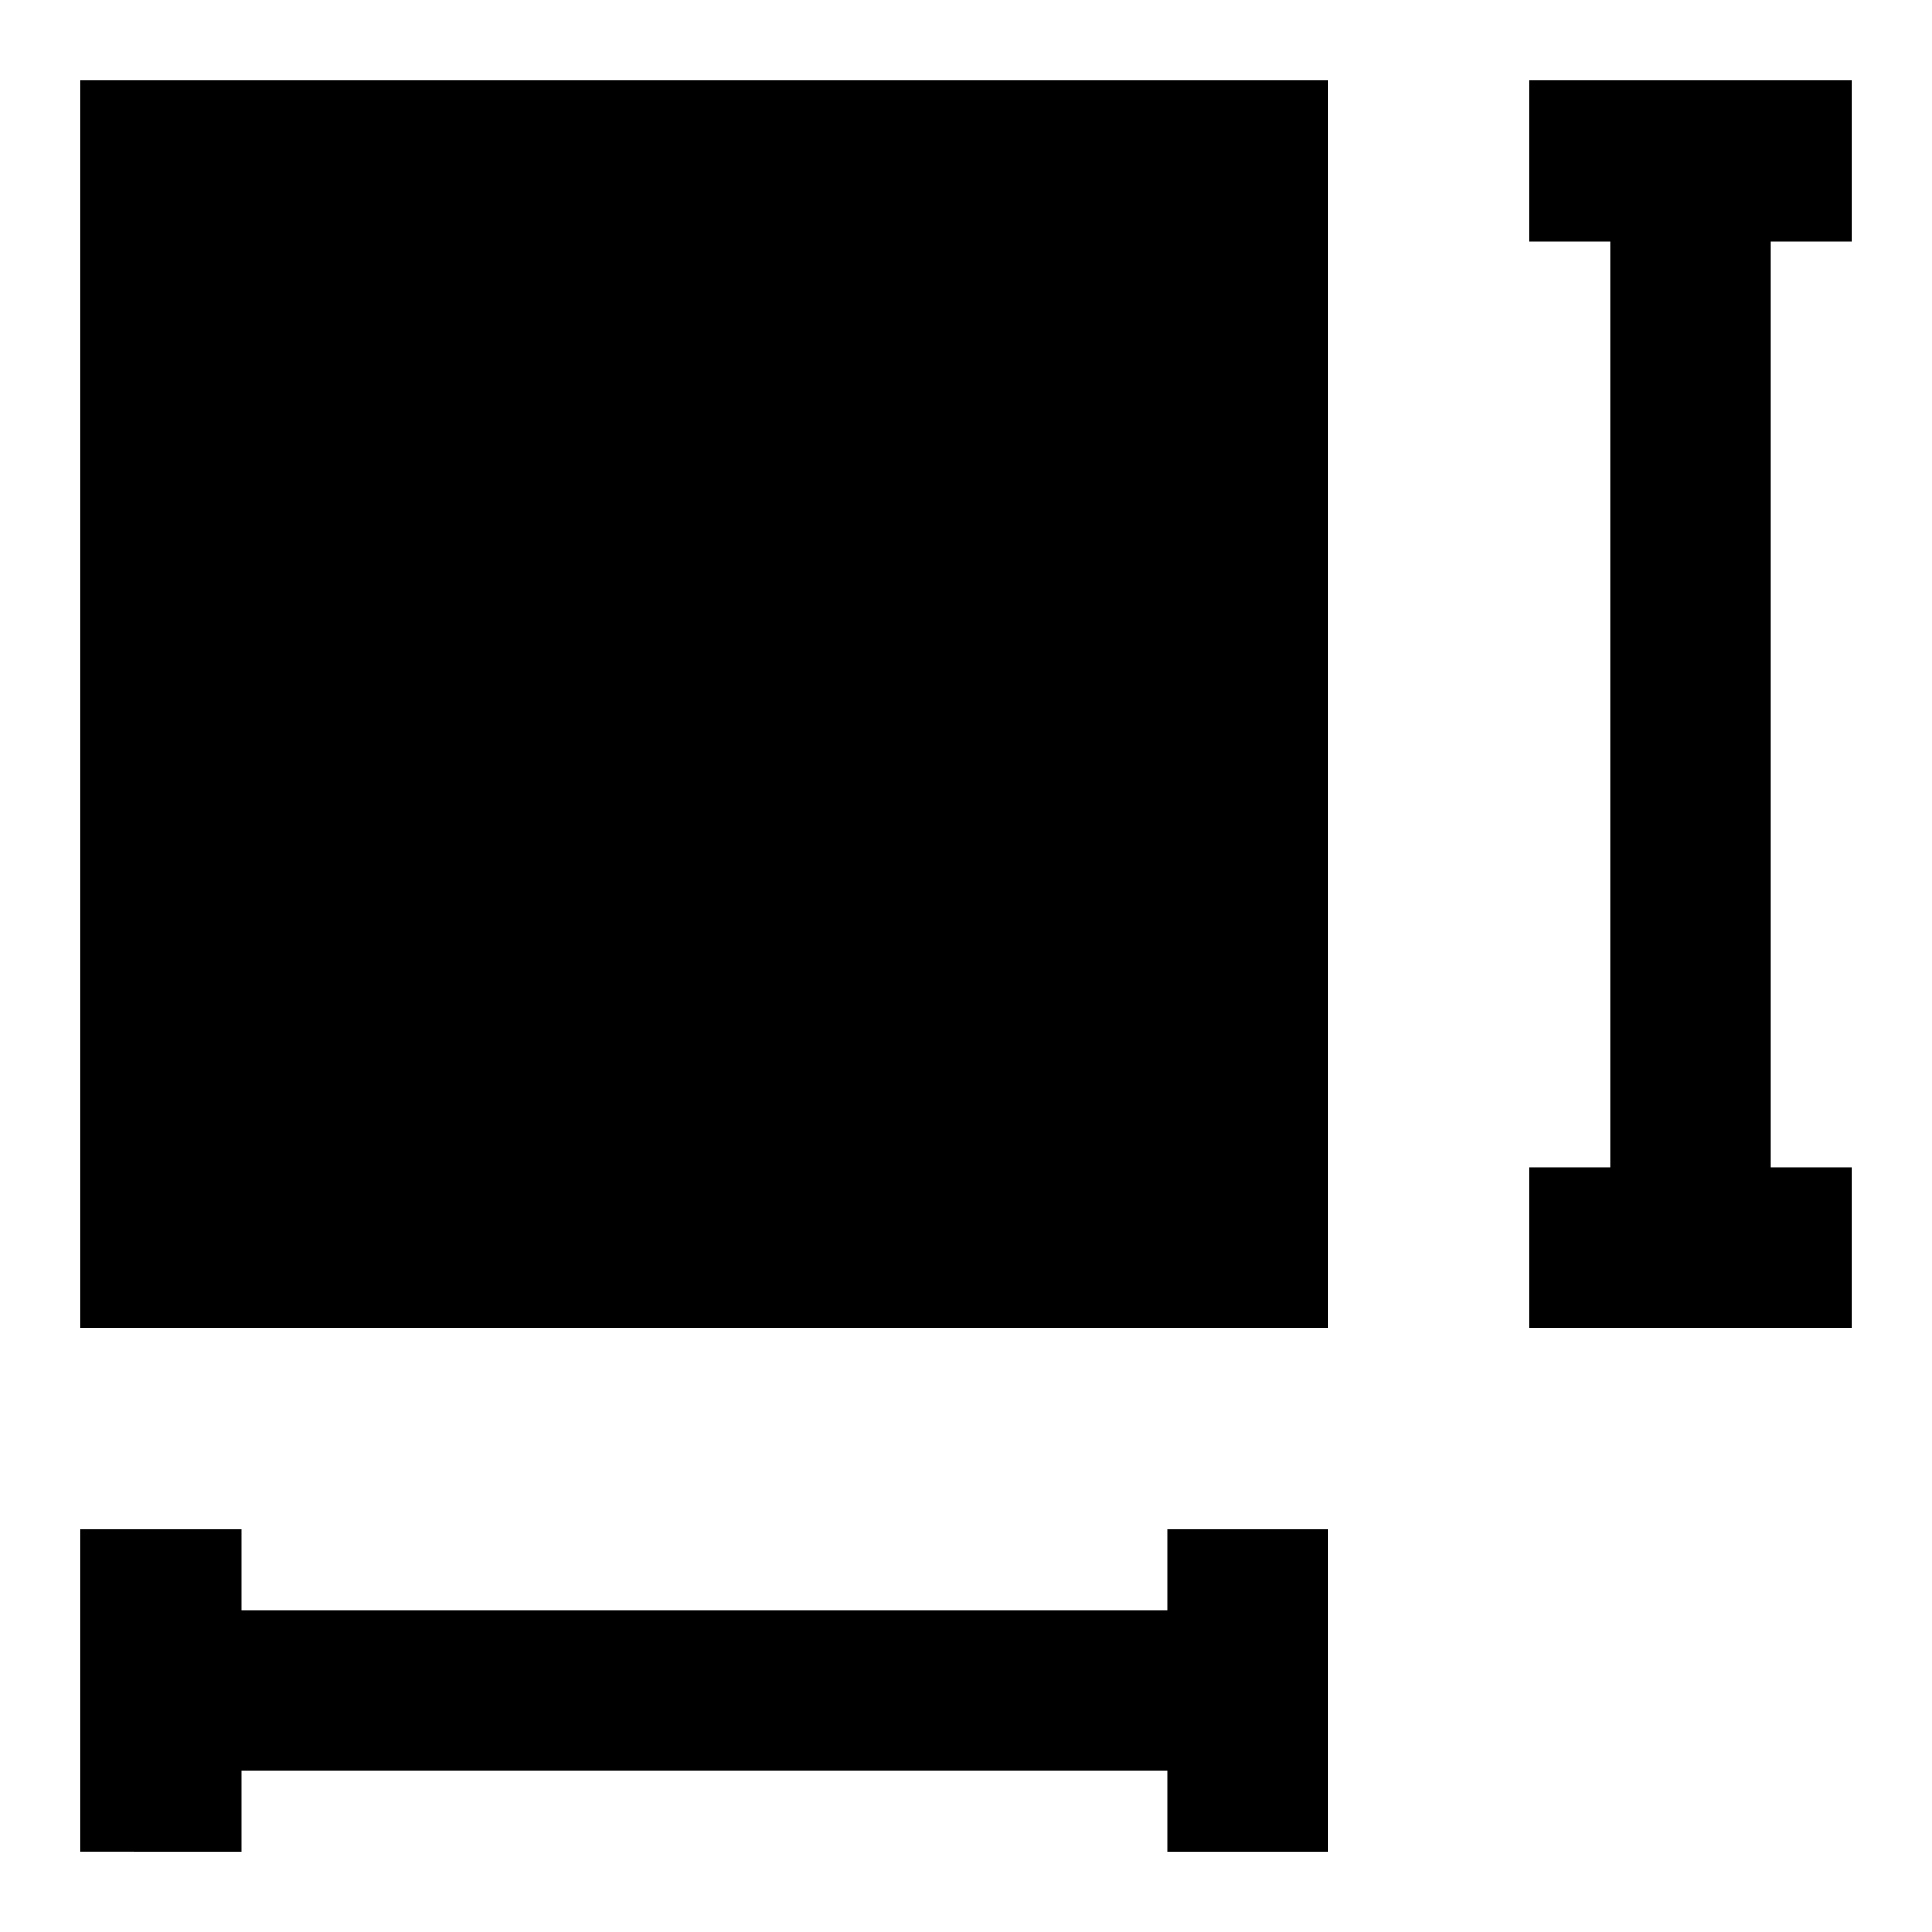 <svg xmlns="http://www.w3.org/2000/svg" fill="none" viewBox="0 0 24 24" id="Sizing--Streamline-Sharp">
  <desc>
    Sizing Streamline Icon: https://streamlinehq.com
  </desc>
  <g id="sizing">
    <path id="Union" fill="#000000" fill-rule="evenodd" d="M23 3h-1v11.5h1v2h-4v-2h1V3h-1V1h4v2Zm-6.5 16v4h-2v-1H3v1H1v-4h2v1h11.5v-1h2Zm0 -18H1v15.5h15.5V1Z" clip-rule="evenodd" stroke-width="1"></path>
  </g>
</svg>
